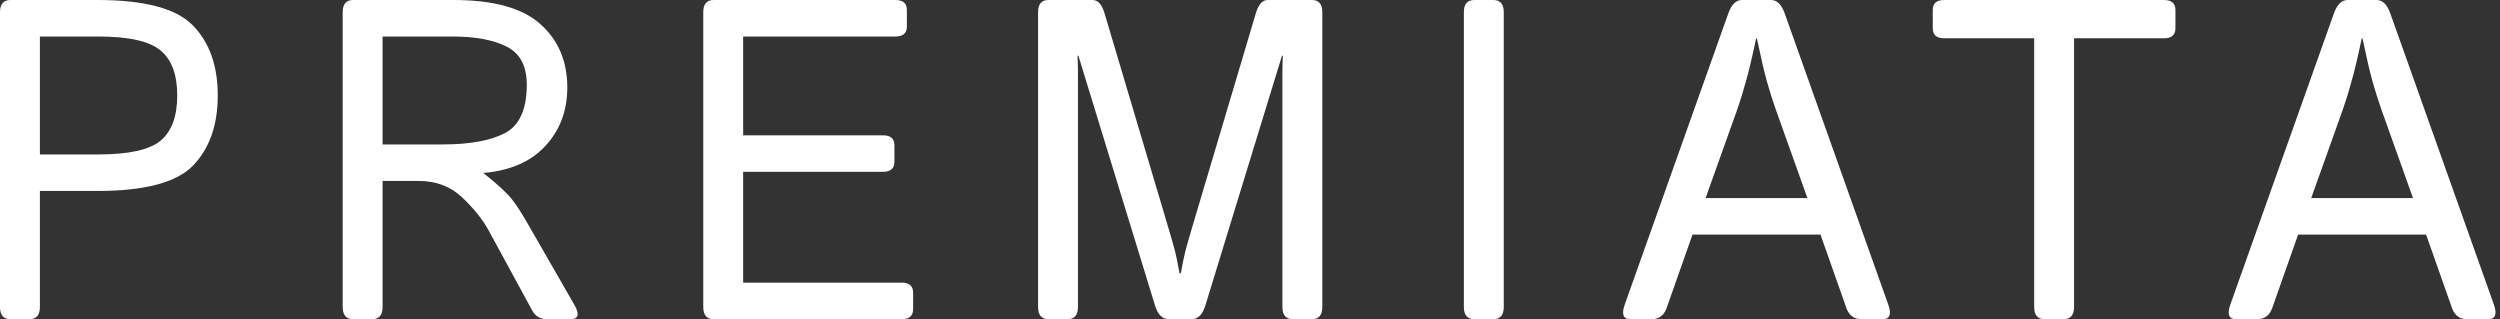 <svg width="141" height="18" viewBox="0 0 141 18" fill="none" xmlns="http://www.w3.org/2000/svg">
<rect x="0" y="0" width="141" height="18" fill="#333333" stroke="none"/>
<path d="M126.11 18C125.704 18 125.598 17.724 125.793 17.172L131.629 0.766C131.809 0.255 132.067 0 132.403 0H134.043C134.379 0 134.637 0.255 134.817 0.766L140.653 17.172C140.848 17.724 140.743 18 140.336 18H139.141C138.727 18 138.446 17.795 138.297 17.385L136.832 13.23H129.614L128.149 17.385C128 17.795 127.719 18 127.305 18H126.11ZM130.352 11.171H136.094L134.301 6.151C134.137 5.682 133.973 5.163 133.809 4.594C133.653 4.025 133.465 3.218 133.246 2.172H133.2C132.981 3.218 132.789 4.025 132.625 4.594C132.469 5.163 132.309 5.682 132.145 6.151L130.352 11.171Z" fill="white"/>
<path d="M109.652 2.159C109.223 2.159 109.008 1.971 109.008 1.594V0.565C109.008 0.188 109.223 0 109.652 0H122.051C122.48 0 122.695 0.188 122.695 0.565V1.594C122.695 1.971 122.48 2.159 122.051 2.159H116.977V17.31C116.977 17.77 116.781 18 116.391 18H115.312C114.922 18 114.727 17.77 114.727 17.31V2.159H109.652Z" fill="white"/>
<path d="M91.954 18C91.547 18 91.442 17.724 91.637 17.172L97.473 0.766C97.653 0.255 97.91 0 98.246 0H99.887C100.223 0 100.481 0.255 100.661 0.766L106.496 17.172C106.692 17.724 106.586 18 106.18 18H104.985C104.571 18 104.289 17.795 104.141 17.385L102.676 13.23H95.457L93.993 17.385C93.844 17.795 93.563 18 93.149 18H91.954ZM96.196 11.171H101.938L100.145 6.151C99.981 5.682 99.817 5.163 99.653 4.594C99.496 4.025 99.309 3.218 99.09 2.172H99.043C98.825 3.218 98.633 4.025 98.469 4.594C98.313 5.163 98.153 5.682 97.989 6.151L96.196 11.171Z" fill="white"/>
<path d="M83.148 18C82.758 18 82.562 17.77 82.562 17.31V0.69C82.562 0.23 82.758 0 83.148 0H84.227C84.617 0 84.812 0.23 84.812 0.69V17.31C84.812 17.77 84.617 18 84.227 18H83.148Z" fill="white"/>
<path d="M59.133 18C58.742 18 58.547 17.77 58.547 17.31V0.69C58.547 0.23 58.742 0 59.133 0H61.629C61.926 0 62.148 0.251 62.297 0.753L65.648 12.013C65.992 13.167 66.195 13.866 66.258 14.109C66.32 14.343 66.41 14.778 66.527 15.414H66.598C66.715 14.778 66.805 14.343 66.867 14.109C66.93 13.866 67.133 13.167 67.477 12.013L70.828 0.753C70.977 0.251 71.199 0 71.496 0H73.992C74.383 0 74.578 0.23 74.578 0.69V17.31C74.578 17.77 74.383 18 73.992 18H72.914C72.523 18 72.328 17.77 72.328 17.31V4.142C72.328 3.808 72.336 3.473 72.352 3.138H72.305L67.981 17.234C67.824 17.745 67.566 18 67.207 18H65.918C65.559 18 65.301 17.745 65.144 17.234L60.82 3.138H60.773C60.789 3.473 60.797 3.808 60.797 4.142V17.31C60.797 17.77 60.602 18 60.211 18H59.133Z" fill="white"/>
<path d="M40.25 18C39.859 18 39.664 17.77 39.664 17.31V0.69C39.664 0.23 39.859 0 40.25 0H50.504C50.934 0 51.148 0.188 51.148 0.565V1.494C51.148 1.87 50.934 2.059 50.504 2.059H41.914V7.632H49.801C50.23 7.632 50.445 7.82 50.445 8.197V9.126C50.445 9.502 50.23 9.69 49.801 9.69H41.914V15.941H50.855C51.285 15.941 51.5 16.13 51.5 16.506V17.435C51.5 17.812 51.285 18 50.855 18H40.25Z" fill="white"/>
<path d="M19.914 18C19.523 18 19.328 17.77 19.328 17.31V0.69C19.328 0.23 19.523 0 19.914 0H25.574C27.832 0 29.465 0.452 30.473 1.356C31.488 2.259 31.996 3.452 31.996 4.933C31.996 6.238 31.586 7.335 30.766 8.222C29.953 9.109 28.793 9.619 27.285 9.753V9.778C28.082 10.414 28.609 10.9 28.867 11.234C29.125 11.561 29.414 12.004 29.734 12.565L32.383 17.172C32.703 17.724 32.633 18 32.172 18H30.836C30.469 18 30.195 17.837 30.016 17.511L27.578 13.029C27.227 12.385 26.723 11.753 26.066 11.134C25.41 10.515 24.594 10.205 23.617 10.205H21.578V17.31C21.578 17.77 21.383 18 20.992 18H19.914ZM21.578 8.146H24.965C26.488 8.146 27.66 7.933 28.48 7.506C29.301 7.071 29.711 6.163 29.711 4.782C29.711 3.728 29.336 3.013 28.586 2.636C27.836 2.251 26.816 2.059 25.527 2.059H21.578V8.146Z" fill="white"/>
<path d="M0.586 18C0.195 18 0 17.77 0 17.31V0.69C0 0.23 0.195 0 0.586 0H5.508C8.164 0 9.957 0.481 10.887 1.444C11.816 2.397 12.281 3.711 12.281 5.385C12.281 7.059 11.816 8.377 10.887 9.339C9.957 10.293 8.164 10.77 5.508 10.77H2.25V17.31C2.25 17.77 2.055 18 1.664 18H0.586ZM2.25 8.711H5.543C7.262 8.711 8.434 8.452 9.059 7.933C9.684 7.406 9.996 6.556 9.996 5.385C9.996 4.213 9.684 3.368 9.059 2.849C8.434 2.322 7.262 2.059 5.543 2.059H2.25V8.711Z" fill="white"/>
</svg>
